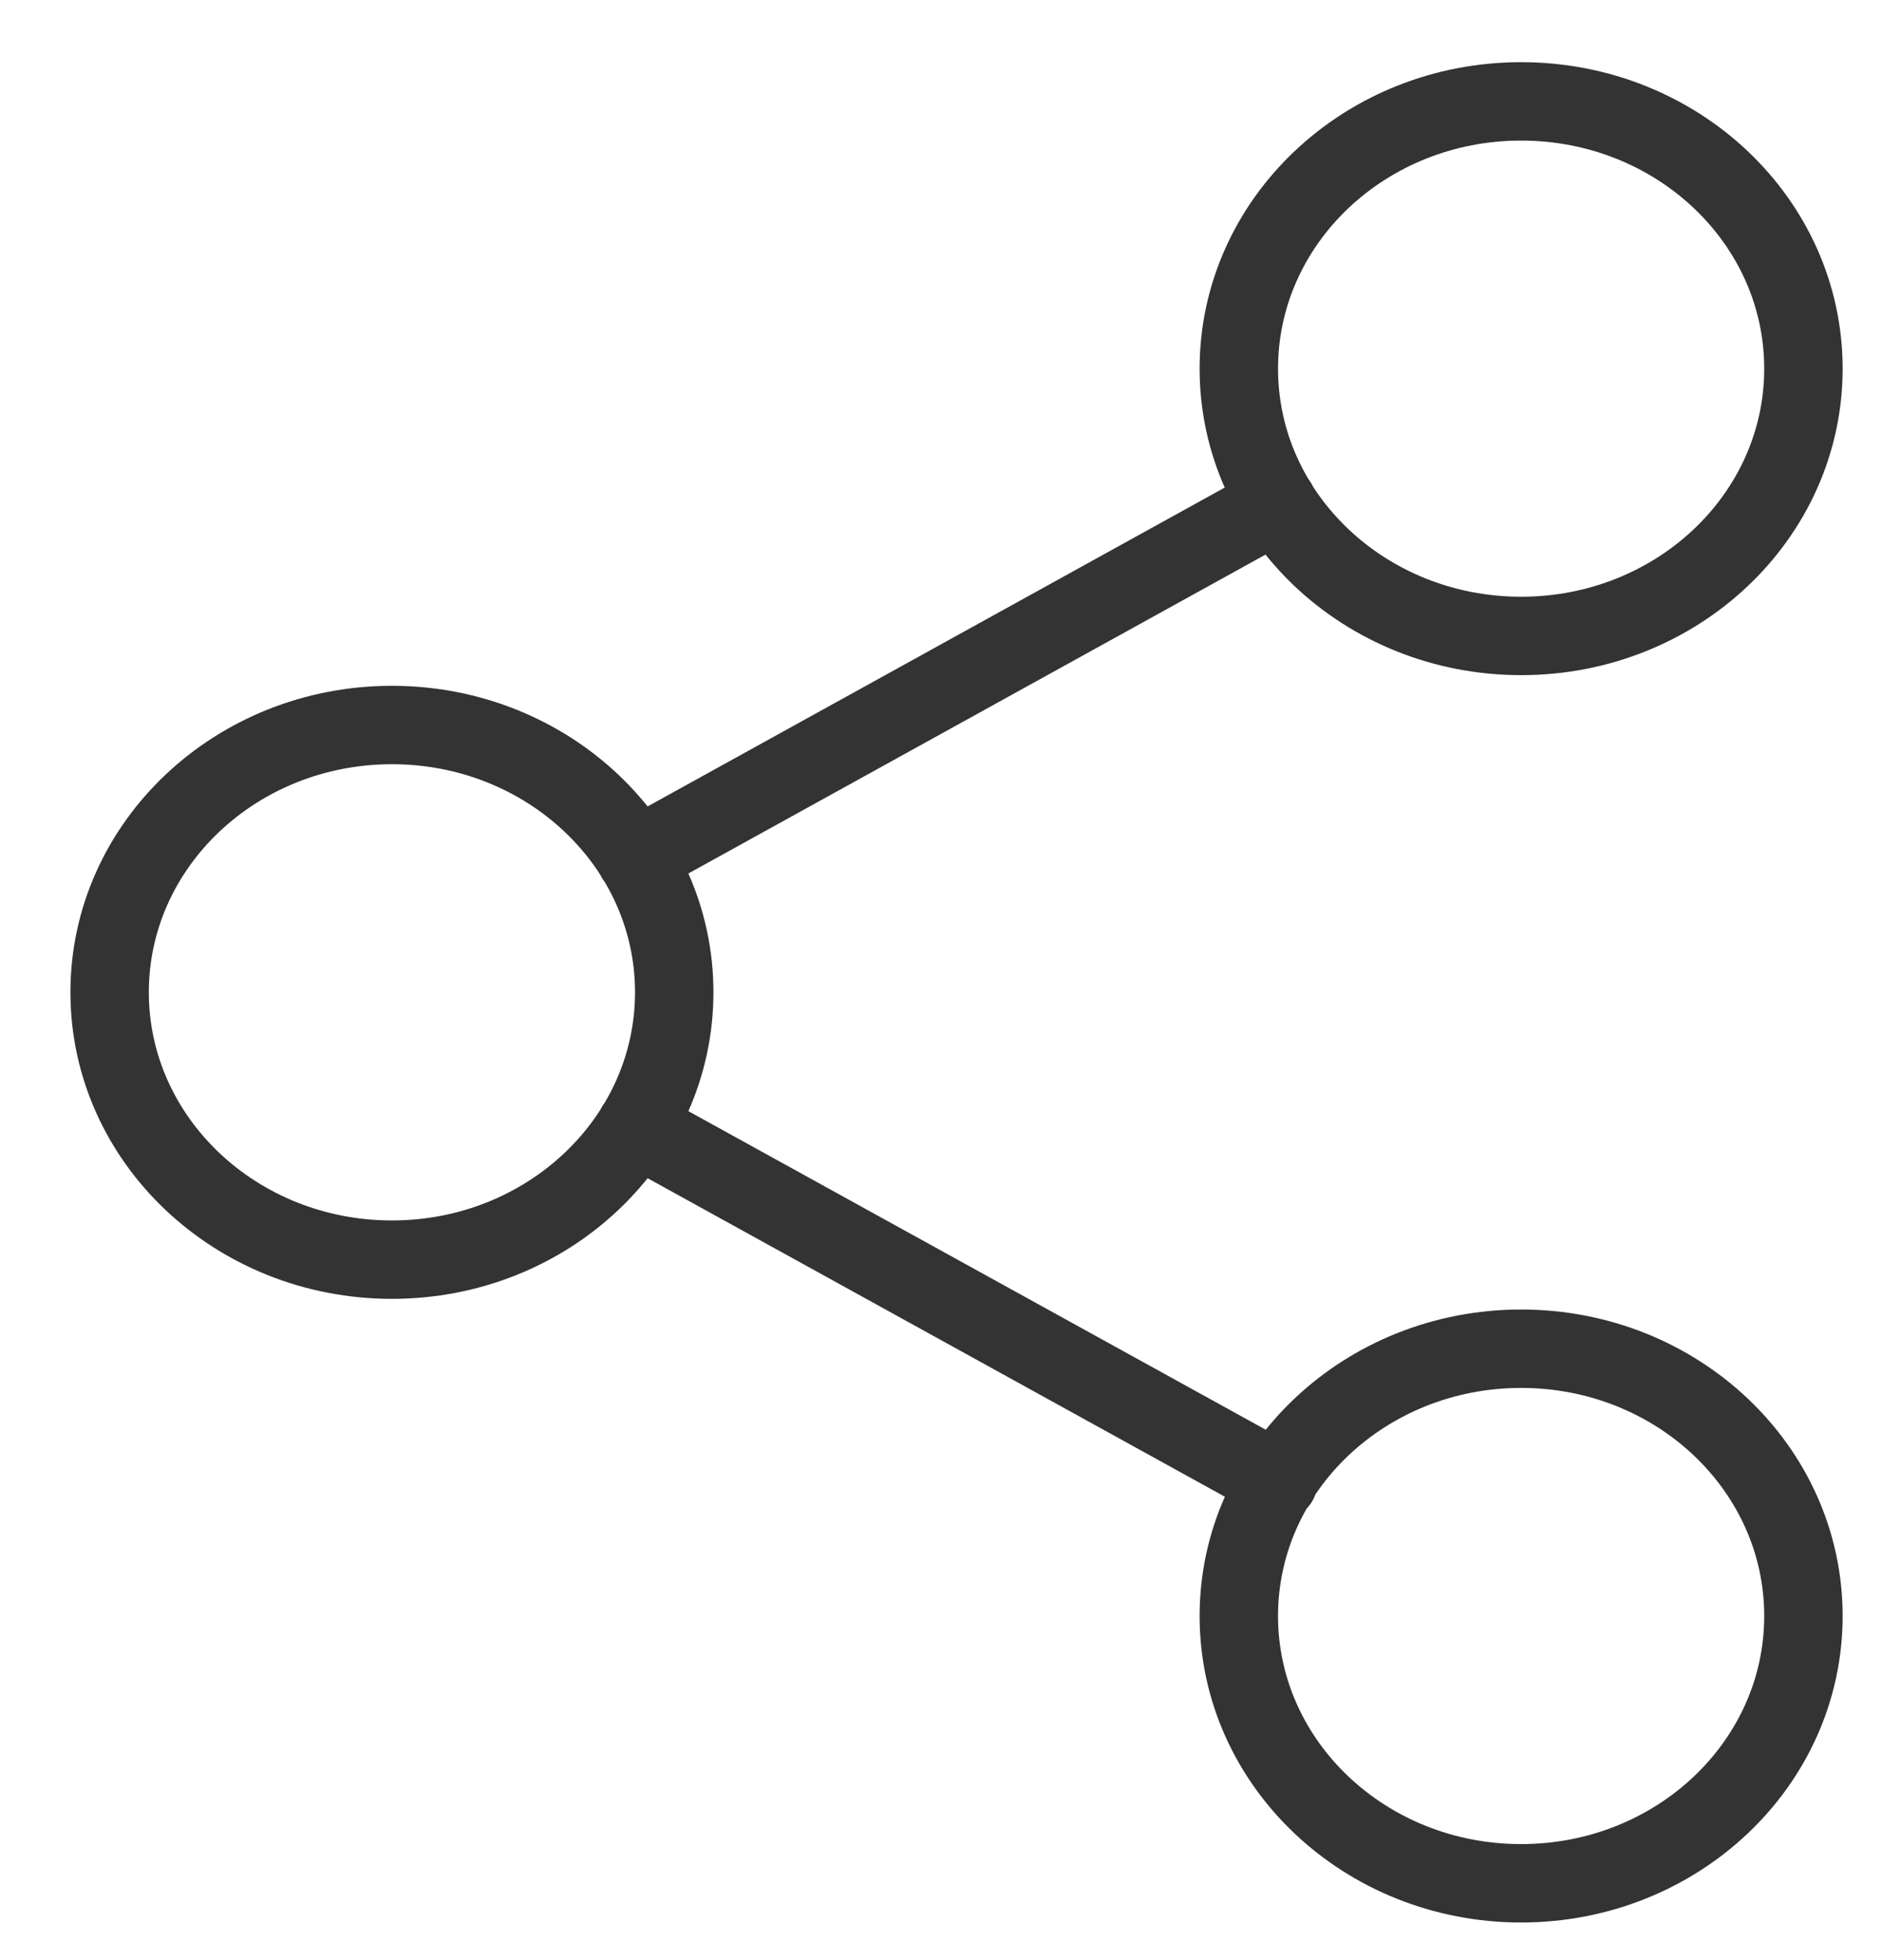 <svg width="24" height="25" viewBox="0 0 24 25" fill="none" xmlns="http://www.w3.org/2000/svg">
<path d="M8.106 14.372L16.302 18.895M16.291 6.418L8.106 10.941M22.998 4.702C22.998 6.585 21.387 8.111 19.398 8.111C17.41 8.111 15.798 6.585 15.798 4.702C15.798 2.819 17.41 1.293 19.398 1.293C21.387 1.293 22.998 2.819 22.998 4.702ZM8.598 12.656C8.598 14.539 6.987 16.066 4.998 16.066C3.01 16.066 1.398 14.539 1.398 12.656C1.398 10.774 3.01 9.247 4.998 9.247C6.987 9.247 8.598 10.774 8.598 12.656ZM22.998 20.611C22.998 22.494 21.387 24.02 19.398 24.02C17.41 24.02 15.798 22.494 15.798 20.611C15.798 18.728 17.41 17.202 19.398 17.202C21.387 17.202 22.998 18.728 22.998 20.611Z" stroke="#333333" stroke-linecap="round" stroke-linejoin="round"/>
</svg>
